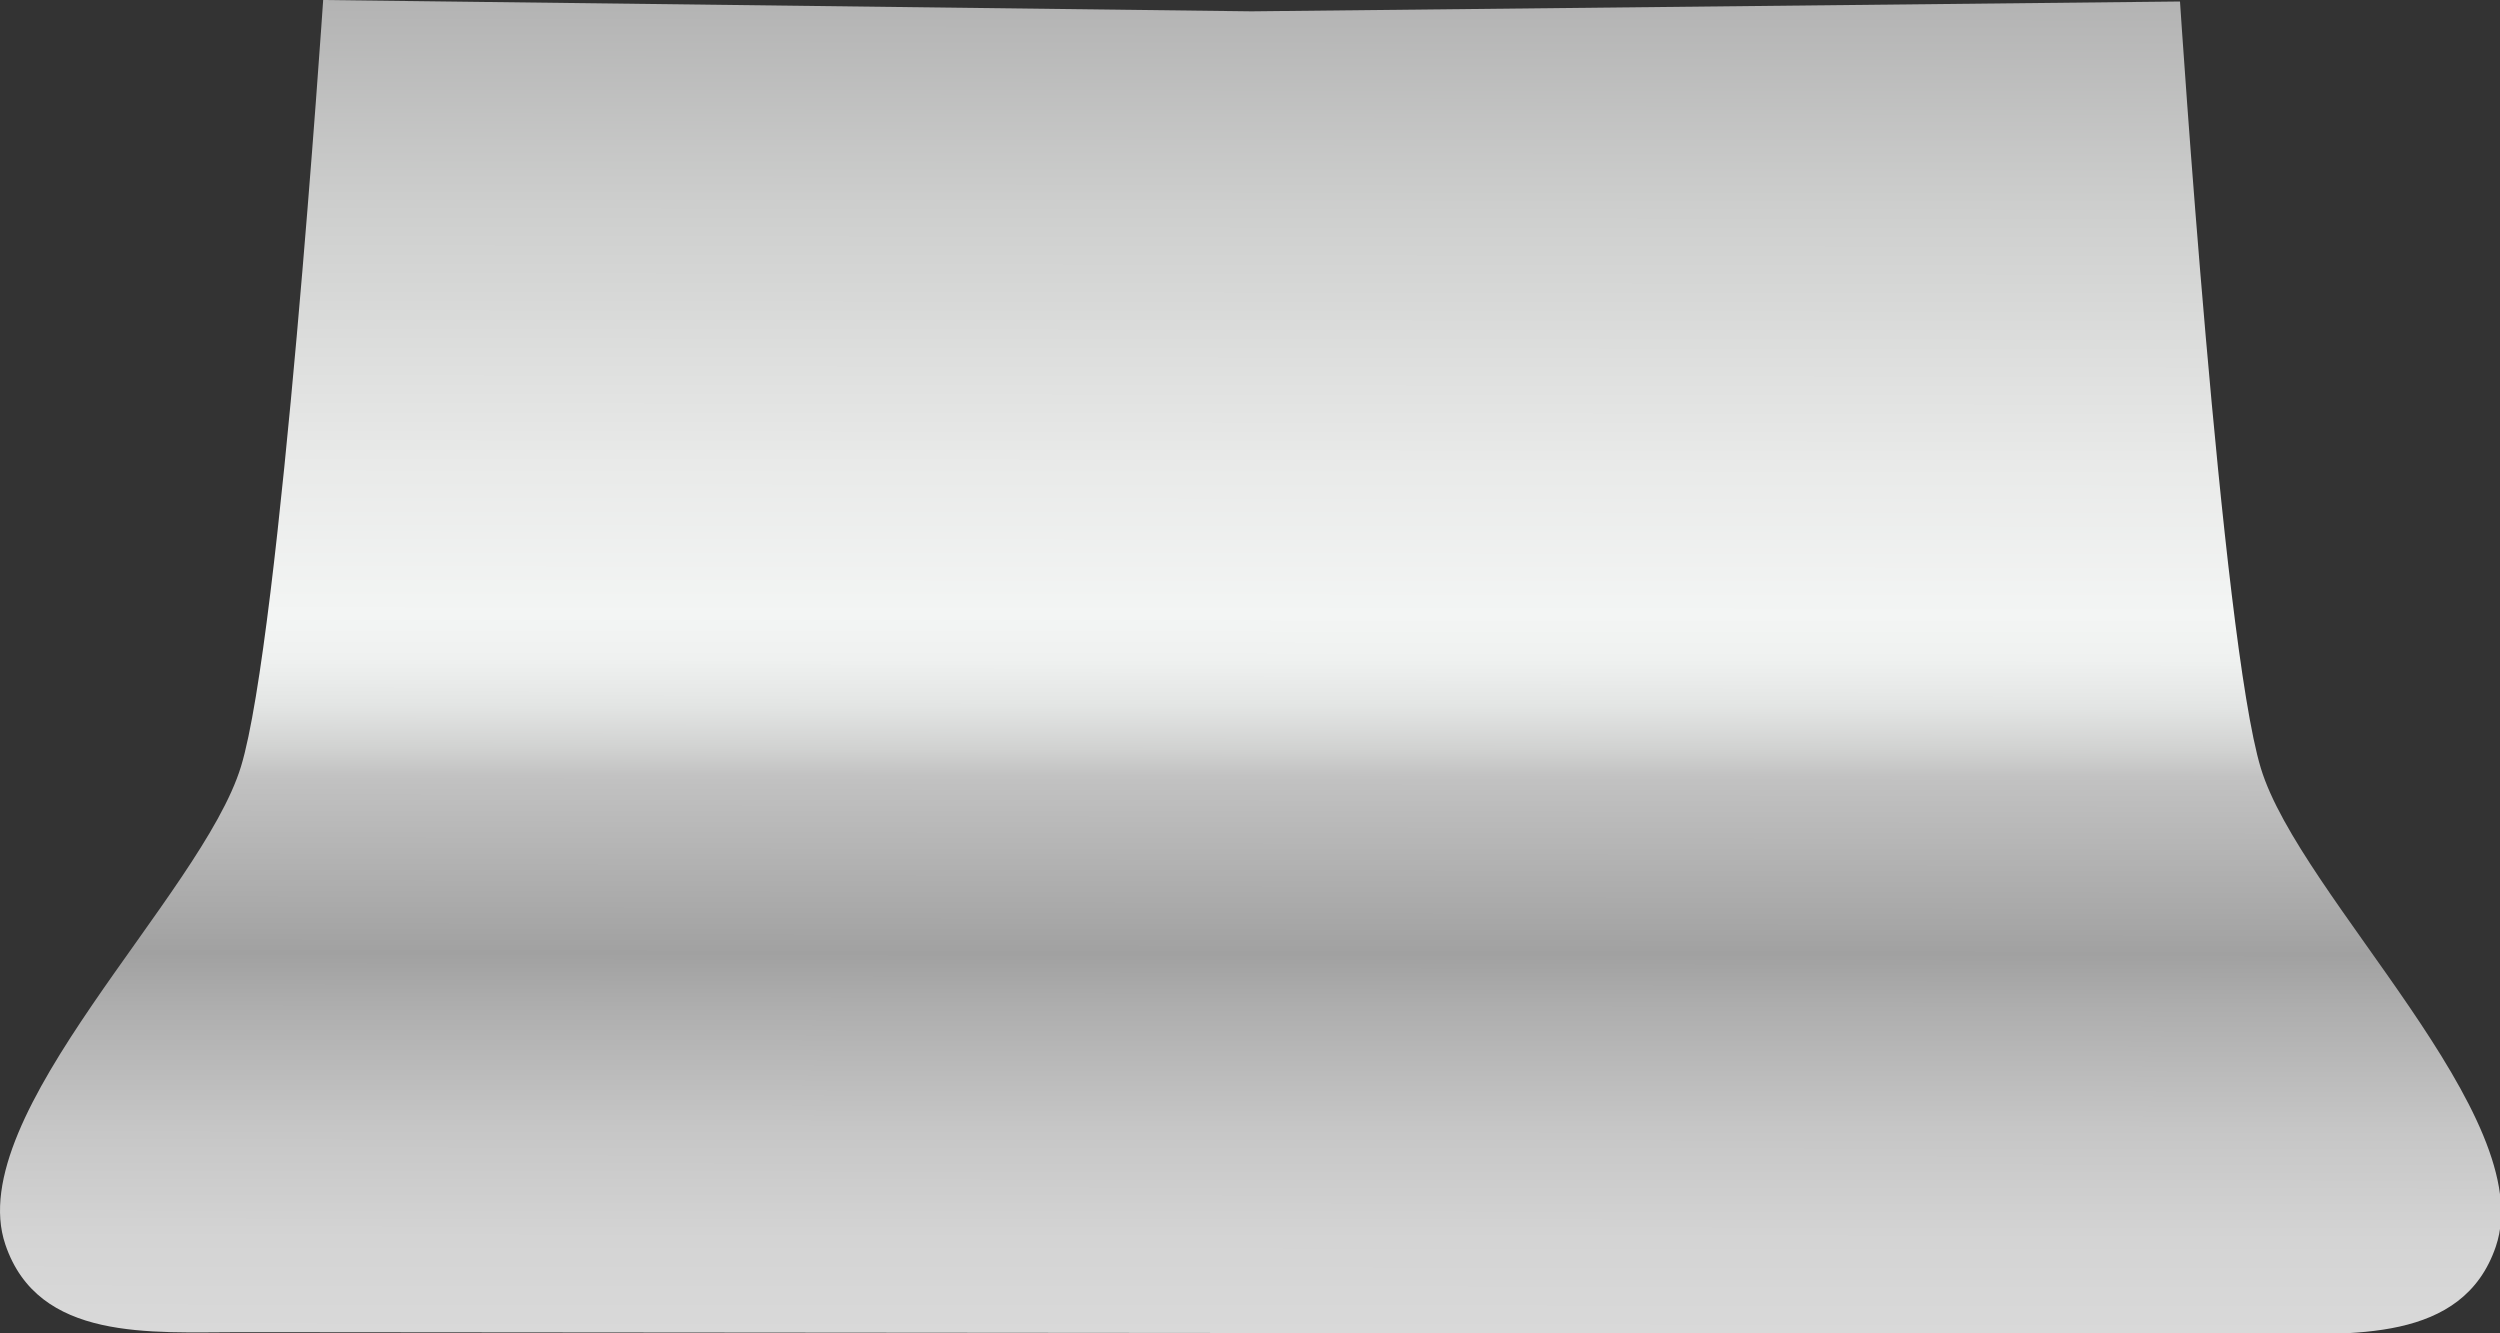 <?xml version="1.0" encoding="utf-8"?>
<svg xmlns="http://www.w3.org/2000/svg" fill="none" height="100%" overflow="visible" preserveAspectRatio="none" style="display: block;" viewBox="0 0 15 8" width="100%">
<rect x="0" y="0" width="15" height="8" fill="#333333" stroke="none"/>
<path d="M13.565 4.609C13.33 3.836 13.08 0.009 13.08 0.009L7.509 0.068L1.939 0C1.939 0 1.682 3.827 1.446 4.599C1.21 5.372 -0.231 6.69 0.032 7.467C0.229 8.05 0.904 7.993 1.443 7.993C1.982 7.994 13.024 8.002 13.563 8.003C14.101 8.003 14.777 8.062 14.975 7.479C15.239 6.702 13.8 5.382 13.565 4.609Z" fill="url(#paint0_linear_0_950)" id="Vector"/>
<defs>
<linearGradient gradientUnits="userSpaceOnUse" id="paint0_linear_0_950" x1="7.503" x2="7.509" y1="8" y2="0.004">
<stop stop-color="#D9D9D9"/>
<stop offset="0.071" stop-color="#D4D4D4"/>
<stop offset="0.154" stop-color="#C6C6C6"/>
<stop offset="0.244" stop-color="#AEAEAE"/>
<stop offset="0.285" stop-color="#A1A1A1"/>
<stop offset="0.418" stop-color="#C2C2C2"/>
<stop offset="0.437" stop-color="#D0D1D0"/>
<stop offset="0.471" stop-color="#E3E5E4"/>
<stop offset="0.506" stop-color="#EFF1F0"/>
<stop offset="0.539" stop-color="#F3F5F4"/>
<stop offset="0.652" stop-color="#E9EAE9"/>
<stop offset="0.847" stop-color="#CDCECD"/>
<stop offset="1" stop-color="#B3B3B3"/>
</linearGradient>
</defs>
</svg>